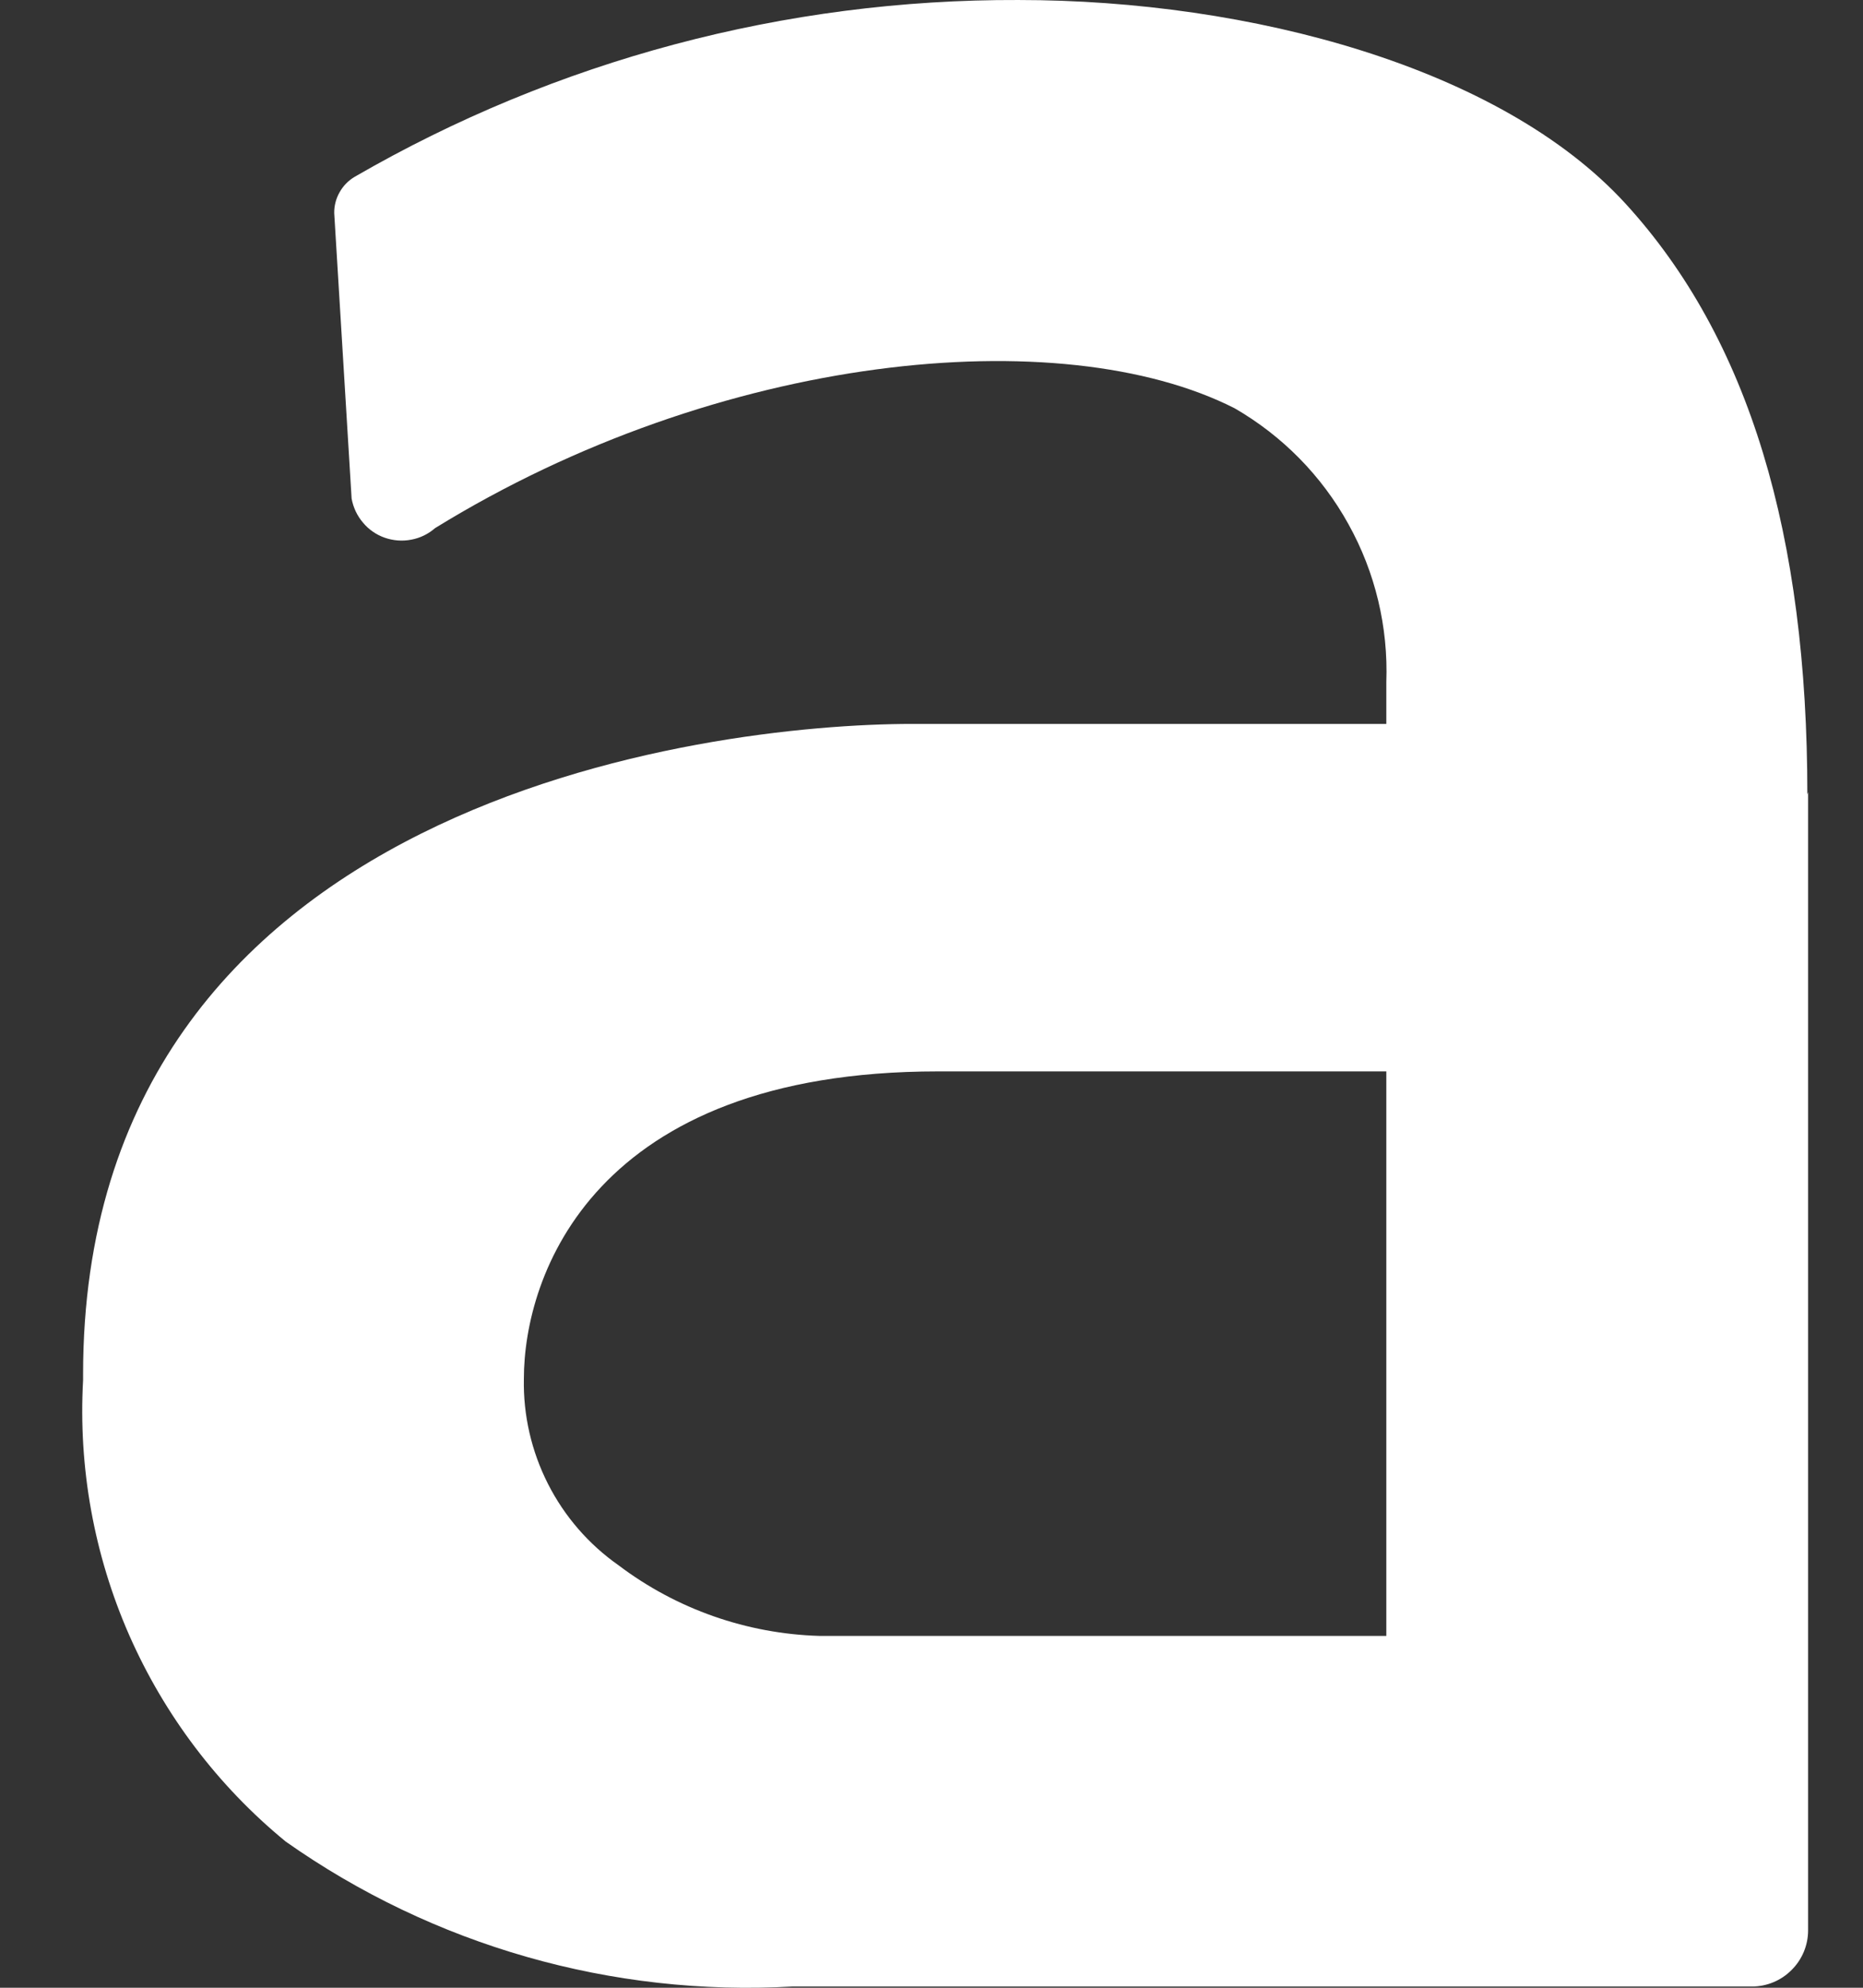 <svg width="15" height="16" viewBox="0 0 15 16" fill="none" xmlns="http://www.w3.org/2000/svg">
<rect x="0" y="0" width="15" height="16" fill="#333333" stroke="none"/>
<path d="M14.552 6.395C14.552 4.312 14.087 2.73 13.086 1.637C12.084 0.544 10.069 8.1132e-05 8.2 8.1132e-05C6.324 -0.007 4.479 0.484 2.856 1.423C2.805 1.453 2.763 1.496 2.734 1.548C2.705 1.599 2.69 1.657 2.691 1.716L2.831 4.013C2.844 4.084 2.875 4.151 2.922 4.206C2.968 4.262 3.029 4.304 3.097 4.328C3.166 4.352 3.239 4.358 3.311 4.344C3.382 4.331 3.448 4.299 3.503 4.251C5.793 2.84 8.542 2.577 9.94 3.286C10.325 3.508 10.642 3.83 10.857 4.219C11.073 4.607 11.178 5.047 11.162 5.491V5.827H7.345C5.702 5.827 0.669 6.437 0.669 11.061V11.11C0.63 11.813 0.757 12.516 1.04 13.161C1.324 13.806 1.755 14.376 2.3 14.823C3.489 15.661 4.927 16.072 6.38 15.99H14.106C14.226 15.99 14.341 15.942 14.425 15.857C14.51 15.773 14.558 15.658 14.558 15.538V6.376L14.552 6.395ZM11.162 13.168H6.599C6.014 13.151 5.448 12.953 4.981 12.6C4.74 12.431 4.545 12.206 4.412 11.944C4.279 11.682 4.212 11.391 4.218 11.098C4.218 10.273 4.773 8.624 7.552 8.624H11.162V13.168Z" fill="white"/>
</svg>
